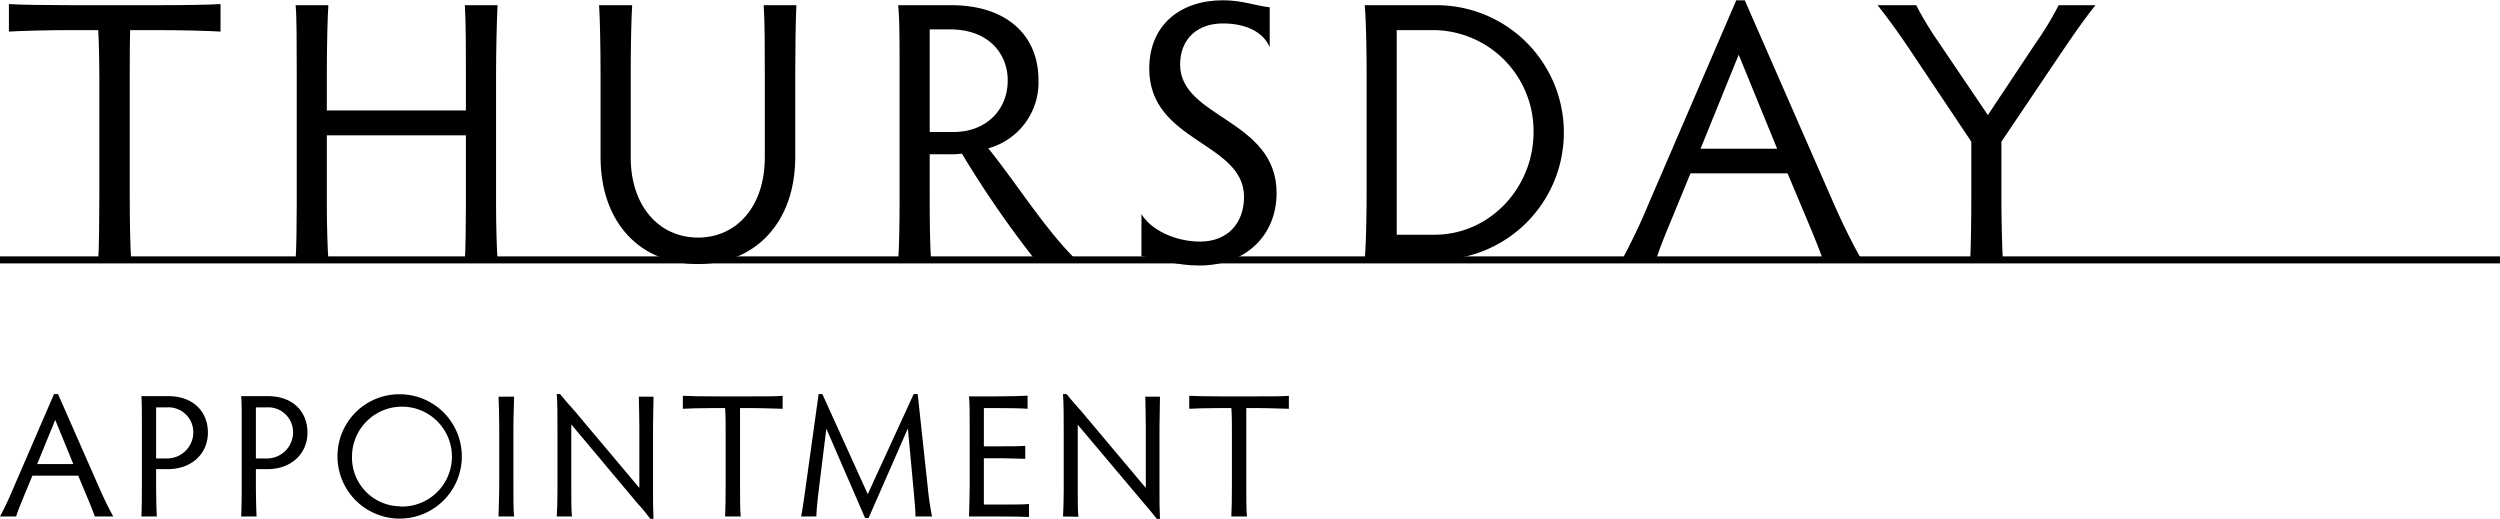 <svg xmlns="http://www.w3.org/2000/svg" viewBox="0 0 356.3 73.91"><defs><style>.cls-1{fill:none;stroke:#000;stroke-miterlimit:10;}</style></defs><g id="レイヤー_2" data-name="レイヤー 2"><g id="img"><path d="M22.26.74c3.65,0,7.52-.05,9.17-.16V4.5c-1.65-.1-5.52-.21-9.17-.21H18.55c-.06,2-.06,4.67-.06,6.84V27.56c0,3.6.06,7.84.22,9.48H14c.11-1.64.16-5.88.16-9.48V11.13c0-2.17-.05-4.88-.16-6.84H10.33c-3.6,0-7.42.11-9.06.21V.58c1.64.11,5.46.16,9.06.16Z"/><path d="M42.13,37c.11-1.48.16-4.87.16-7.68V10.23c0-3.77,0-8.06-.16-9.49H46.8c-.11,1.43-.22,5.72-.22,9.49v5.51H66.4V10.23c0-3,0-7.26-.15-9.49h4.66c-.11,2.33-.21,6.57-.21,9.49V29.41c0,2.76.1,6.15.21,7.63H66.25c.1-1.48.15-4.87.15-7.68V19.29H46.58V29.41c0,2.76.11,6.15.22,7.63Z"/><path d="M90.1.74c-.11,1.43-.21,5.72-.21,9.49V22.47c0,6.84,4,11.39,9.59,11.39S109,29.31,109,22.47V10.23c0-3,0-7.26-.16-9.49h4.66c-.11,2.33-.16,6.57-.16,9.49V22.36c0,9.44-5.78,15.27-13.88,15.27S85.59,31.85,85.59,22.36V10.23c0-3.77-.1-8.06-.21-9.49Z"/><path d="M132.5,27.87c0,3.61.05,7.53.21,9.17H128c.16-1.64.21-5.56.21-9.17V10.23c0-3.61,0-7.9-.21-9.49h7.58C143.62.74,148,5.19,148,11.34a9.73,9.73,0,0,1-7.15,9.8c3.87,4.77,8.37,11.93,12.56,15.9h-5.88a147.6,147.6,0,0,1-10.44-15.15,10.63,10.63,0,0,1-1.75.1H132.5Zm0-9.06h3.44c4.45,0,7.68-3,7.68-7.36,0-3.77-2.7-7.26-8.21-7.26H132.5Z"/><path d="M181.94,27.5c0,6.1-4.45,10.34-11,10.34-3.44,0-5.51-.9-8.26-1.33v-6c1.32,2.23,4.77,3.92,8.37,3.92,3.92,0,6.25-2.65,6.25-6.36,0-7.84-13.51-7.79-13.51-18.28,0-6.2,4.4-9.75,10.49-9.75,2.76,0,4.45.74,6.68,1V6.73c-1-2.33-3.61-3.39-6.68-3.39-3.55,0-6.09,2.12-6.09,5.88C168.22,16.85,181.94,17,181.94,27.5Z"/><path d="M194.5,37c.16-1.64.27-5.88.27-9.48V10.23c0-3.61-.11-7.9-.27-9.49h10.23a18.15,18.15,0,1,1,0,36.3Zm4.56-3.55h5.41c7.84,0,14.09-6.68,14.09-14.62A14.38,14.38,0,0,0,204.42,4.29h-5.36Z"/><path d="M259.8,37c-.53-1.53-1.38-3.6-2.39-6l-2.65-6.3H240.93L238.34,31c-1.17,2.81-1.91,4.66-2.34,6.09h-4.87a86.73,86.73,0,0,0,3.81-8L247.45.05h1.22L261.34,29c1.32,3,2.75,5.88,4,8.05Zm-12-29.2L242.36,21.2h10.92Z"/><path d="M280.79,37c.1-1.64.16-5.46.16-9.11V20.19L272.52,7.58c-1.85-2.76-3.28-4.77-4.93-6.84h5.51a46.42,46.42,0,0,0,3,5l7.21,10.66,6.84-10.29A44.33,44.33,0,0,0,293.4.74h5.25c-1.7,2.12-3.34,4.51-5.2,7.26l-8.21,12.19v7.74c0,3.65.11,7.47.21,9.11Z"/><path d="M13.52,73.61c-.25-.73-.65-1.7-1.12-2.82l-1.25-3H4.62L3.4,70.73c-.55,1.33-.9,2.2-1.1,2.88H0c.58-1.08,1.22-2.4,1.8-3.8L7.7,56.16h.57l6,13.65c.62,1.4,1.3,2.77,1.87,3.8ZM7.87,59.84,5.3,66.14h5.15Z"/><path d="M22.25,69.14c0,1.69.05,3.69.1,4.47h-2.2c.05-.78.07-2.78.07-4.47V60.46c0-1.7,0-3.22-.07-4H24c3.55,0,5.63,2.22,5.63,5.2s-2.3,5.2-5.68,5.2H22.25Zm0-3.8h1.52a3.74,3.74,0,0,0,3.78-3.68,3.55,3.55,0,0,0-3.8-3.6h-1.5Z"/><path d="M36.47,69.14c0,1.69.05,3.69.1,4.47h-2.2c.05-.78.08-2.78.08-4.47V60.46c0-1.7,0-3.22-.08-4H38.2c3.55,0,5.62,2.22,5.62,5.2s-2.3,5.2-5.67,5.2H36.47Zm0-3.8H38a3.73,3.73,0,0,0,3.77-3.68,3.55,3.55,0,0,0-3.8-3.6h-1.5Z"/><path d="M57,56.19A8.86,8.86,0,1,1,48.1,65,8.81,8.81,0,0,1,57,56.19Zm0,16A7.12,7.12,0,1,0,50.17,65,6.94,6.94,0,0,0,57,72.16Z"/><path d="M73.17,69.14c0,1.69,0,3.69.1,4.47H71.05c0-.78.1-2.78.1-4.47V61c0-1.7-.05-3.72-.1-4.47h2.22c0,.75-.1,2.77-.1,4.47Z"/><path d="M79.35,73.61c.05-.7.1-2.3.1-3.62v-9c0-1.5,0-3.48-.1-4.83h.47c.75.93,1.2,1.43,2.05,2.38l9.25,11V61c0-1.42-.05-3.42-.08-4.47h2.1c0,1.1-.07,3.1-.07,4.47v9.33c0,1,0,2.17.07,3.62h-.45c-.62-.8-1-1.3-1.85-2.23L81.42,60.49l0,9.52c0,1.3,0,2.9.1,3.6Z"/><path d="M107.22,56.49c1.72,0,3.55,0,4.32-.08v1.85c-.77,0-2.6-.1-4.32-.1h-1.75c0,.93,0,2.2,0,3.23v7.75c0,1.69,0,3.69.1,4.47h-2.23c.05-.78.08-2.78.08-4.47V61.39c0-1,0-2.3-.08-3.23H101.6c-1.7,0-3.5.05-4.28.1V56.41c.78.05,2.58.08,4.28.08Z"/><path d="M114.17,73.61c.18-.8.45-2.7.7-4.53l1.8-12.92h.53l6.47,14.27,6.55-14.27h.57l1.45,13.45a39.39,39.39,0,0,0,.6,4h-2.37c0-.8-.08-1.73-.23-3.4l-.85-9.15-5.6,12.77h-.5l-5.52-12.74L116.67,70c-.17,1.47-.3,2.65-.32,3.6Z"/><path d="M140.22,71.91h2.2c1.73,0,3.48,0,4.23-.08v1.85c-.75-.05-2.5-.07-4.23-.07H138.1c.05-1.38.1-3.35.1-4.47v-8.2c0-1.73,0-3.7-.1-4.45h4.12c1.73,0,3.45-.05,4.23-.1v1.87c-.78-.07-2.5-.1-4.23-.1h-2v5.45h2c1.7,0,3.12,0,3.9-.07v1.85c-.78,0-2.2-.08-3.9-.08h-2Z"/><path d="M151.5,73.61c.05-.7.1-2.3.1-3.62v-9c0-1.5,0-3.48-.1-4.83H152c.75.93,1.2,1.43,2.05,2.38l9.25,11V61c0-1.42-.05-3.42-.07-4.47h2.09c0,1.1-.07,3.1-.07,4.47v9.33c0,1,0,2.17.07,3.62h-.45c-.62-.8-1.05-1.3-1.84-2.23l-9.43-11.19,0,9.52c0,1.3,0,2.9.1,3.6Z"/><path d="M179.37,56.49c1.72,0,3.55,0,4.32-.08v1.85c-.77,0-2.6-.1-4.32-.1h-1.75c0,.93,0,2.2,0,3.23v7.75c0,1.69,0,3.69.1,4.47h-2.23c.05-.78.08-2.78.08-4.47V61.39c0-1,0-2.3-.08-3.23h-1.72c-1.7,0-3.5.05-4.28.1V56.41c.78.05,2.58.08,4.28.08Z"/><line class="cls-1" y1="37.04" x2="356.3" y2="37.04"/></g></g></svg>